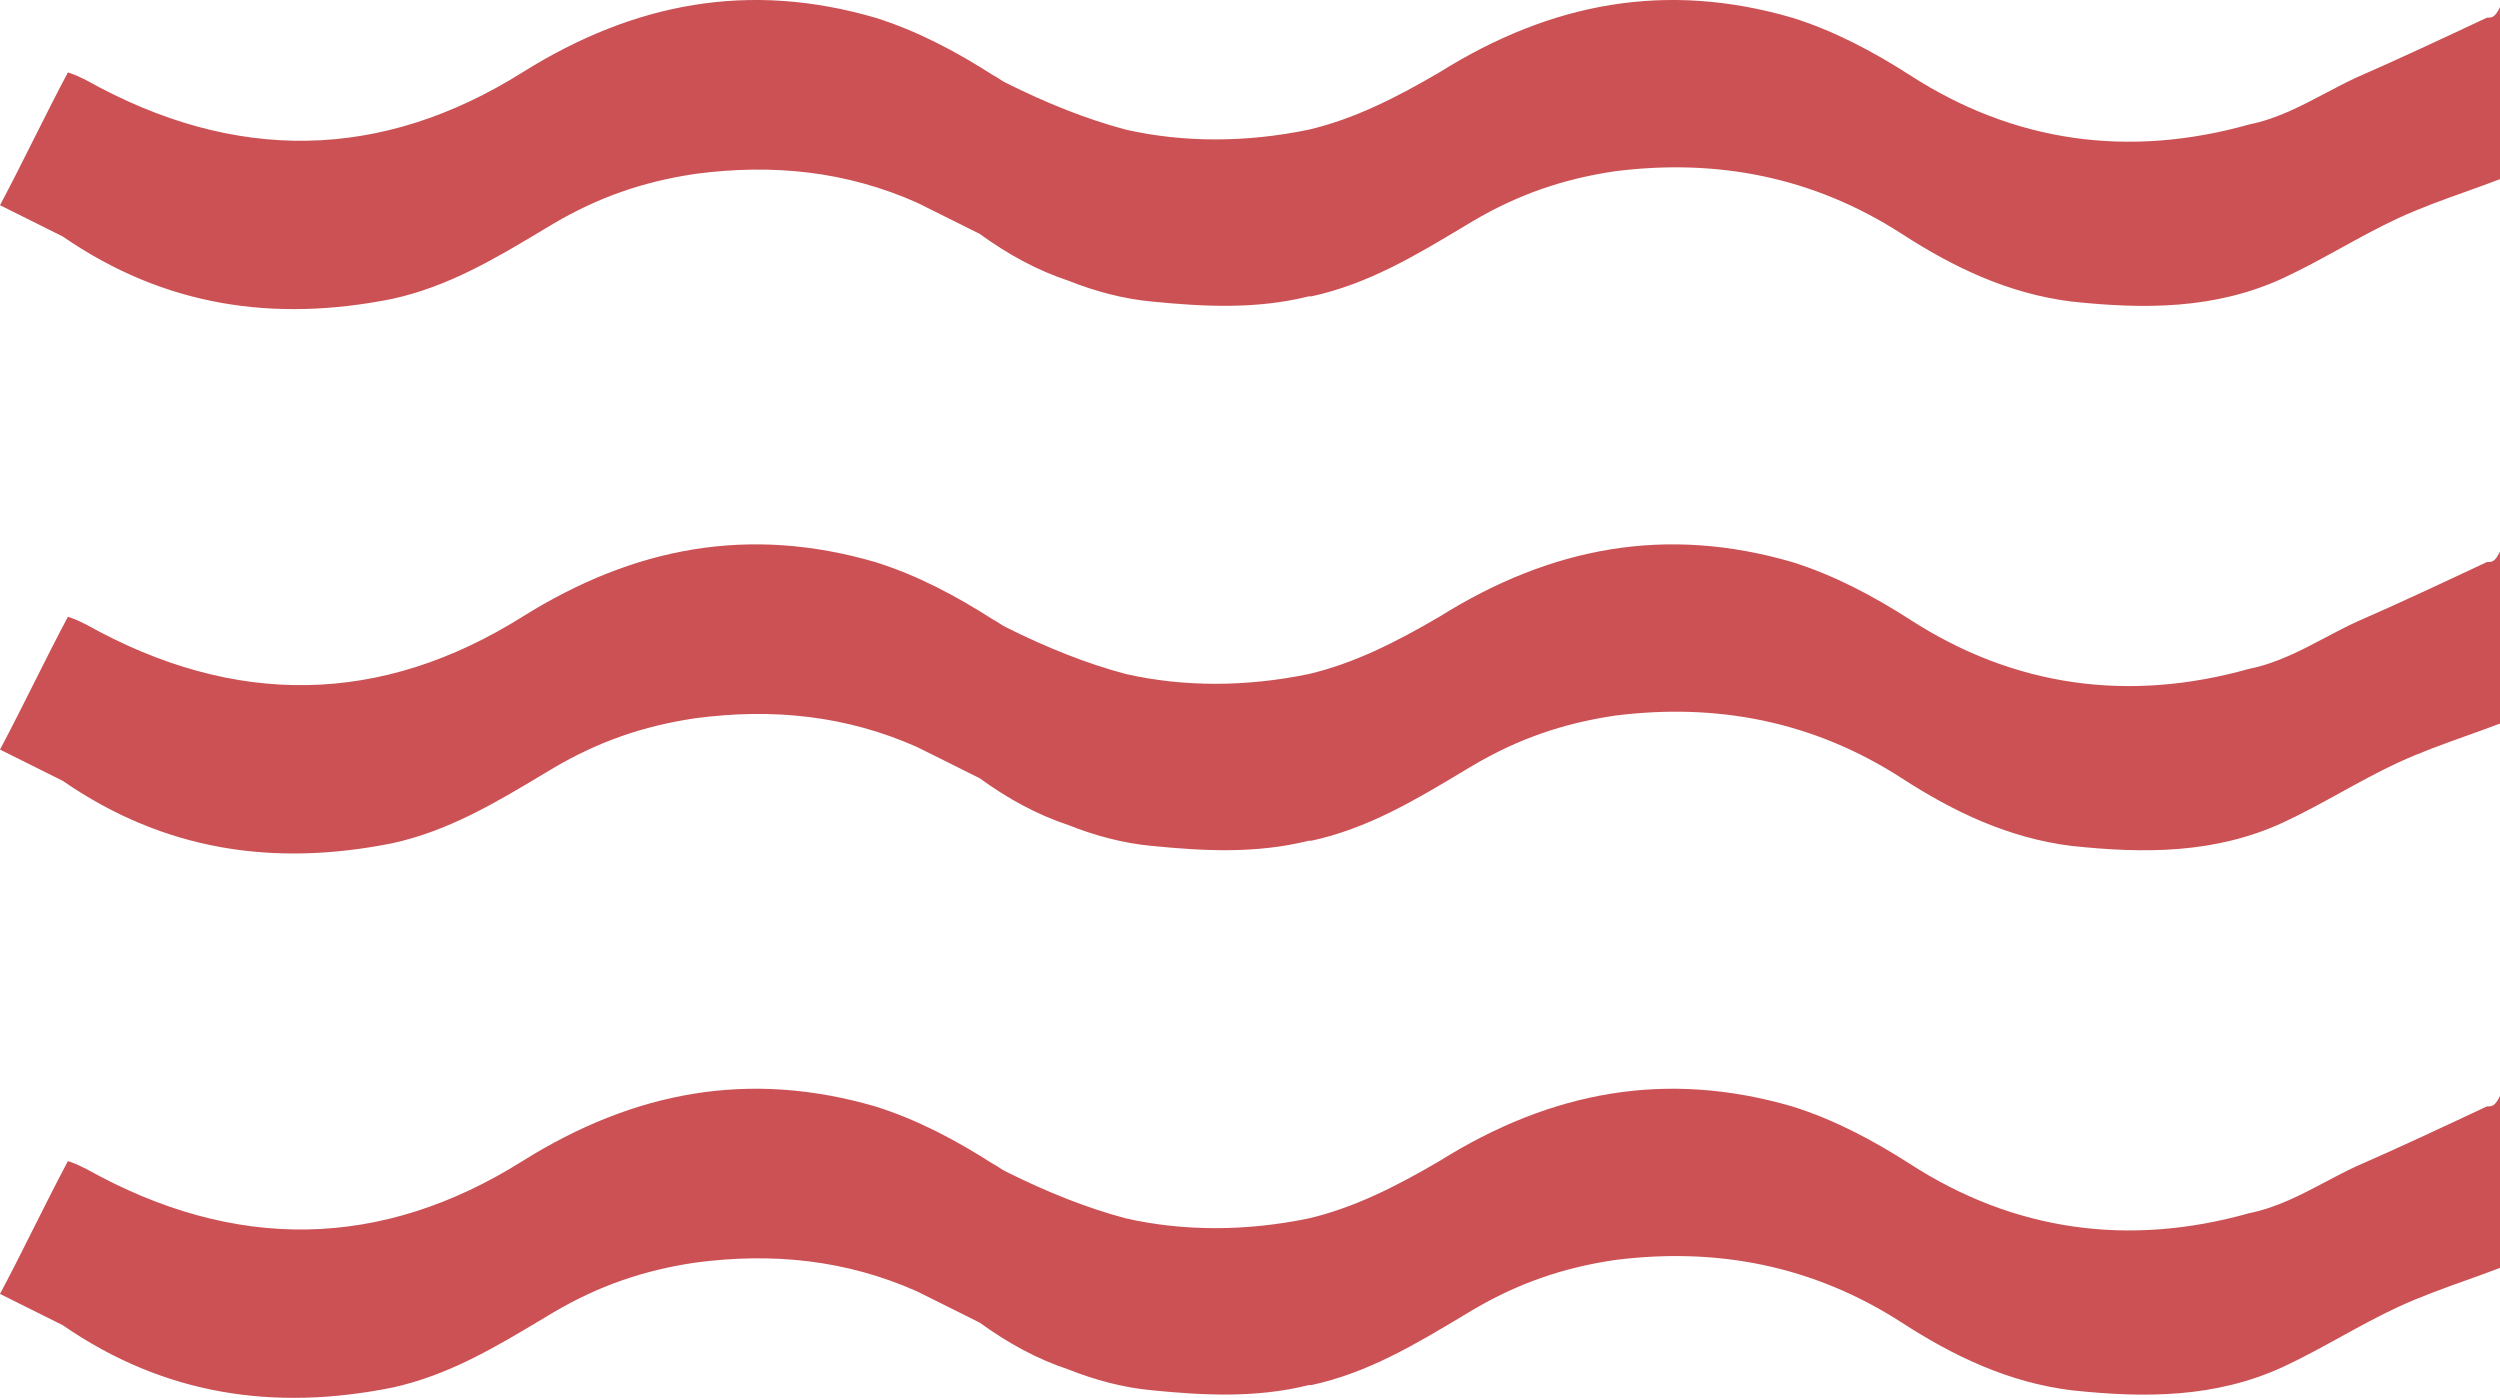 <svg xmlns="http://www.w3.org/2000/svg" width="186" height="104" viewBox="0 0 186 104" fill="none"><path fill-rule="evenodd" clip-rule="evenodd" d="M185.028 1.314C181.724 2.864 178.42 4.415 175.31 5.771C174.557 6.118 173.803 6.516 173.04 6.92C171.242 7.871 169.388 8.851 167.342 9.259C158.401 11.778 149.85 10.616 142.075 5.577C139.354 3.833 136.439 2.283 133.329 1.314C124 -1.399 115.448 0.151 107.091 5.384C103.787 7.321 100.677 8.872 97.373 9.647C92.709 10.616 88.044 10.616 83.768 9.647C80.853 8.872 77.937 7.709 74.828 6.159C74.633 6.062 74.487 5.965 74.342 5.868C74.196 5.771 74.05 5.674 73.856 5.577C71.135 3.833 68.219 2.283 65.11 1.314C55.781 -1.399 47.229 0.151 38.871 5.384C28.376 11.972 17.492 12.166 6.414 5.965C6.025 5.771 5.636 5.577 5.053 5.384C4.179 7.031 3.353 8.678 2.527 10.325C1.701 11.972 0.875 13.619 0 15.267L2.332 16.429L4.665 17.592C12.245 22.824 20.407 23.987 29.154 22.243C33.355 21.332 36.87 19.223 40.505 17.042C40.737 16.903 40.97 16.763 41.204 16.623C44.508 14.685 47.812 13.523 51.699 12.941C57.53 12.166 62.972 12.747 68.219 15.073L70.552 16.235L72.884 17.398C75.022 18.948 77.16 20.111 79.492 20.886C81.436 21.661 83.574 22.243 85.712 22.436C89.599 22.824 93.486 23.018 97.373 22.049H97.567C101.769 21.138 105.283 19.029 108.918 16.849L108.922 16.846C109.153 16.707 109.385 16.568 109.618 16.429C112.922 14.491 116.226 13.329 120.113 12.747C127.693 11.778 134.884 13.135 141.492 17.398C145.379 19.917 149.461 21.855 154.125 22.436C159.567 23.018 164.815 23.018 169.868 20.692C171.326 20.014 172.735 19.239 174.144 18.464C175.553 17.689 176.962 16.914 178.42 16.235C180.105 15.46 181.789 14.857 183.473 14.255C184.316 13.953 185.158 13.652 186 13.329V0.539C185.611 1.314 185.417 1.314 185.028 1.314ZM185.028 41.815L185.024 41.817C181.721 43.367 178.419 44.916 175.31 46.272C174.557 46.619 173.804 47.017 173.04 47.421C171.242 48.371 169.388 49.352 167.342 49.76C158.401 52.279 149.85 51.117 142.075 46.078C139.354 44.334 136.439 42.784 133.329 41.815C124 39.102 115.448 40.652 107.091 45.885C103.787 47.822 100.677 49.373 97.373 50.148C92.709 51.117 88.044 51.117 83.768 50.148C80.853 49.373 77.937 48.21 74.828 46.66C74.633 46.563 74.487 46.466 74.342 46.369L74.342 46.369C74.196 46.272 74.05 46.175 73.856 46.078C71.135 44.334 68.219 42.784 65.11 41.815C55.781 39.102 47.229 40.652 38.871 45.885C28.376 52.473 17.492 52.667 6.414 46.466C6.025 46.272 5.636 46.078 5.053 45.885C4.179 47.532 3.353 49.179 2.527 50.826C1.701 52.473 0.875 54.12 0 55.767L2.332 56.93L4.665 58.093C12.245 63.325 20.407 64.488 29.154 62.744C33.355 61.833 36.87 59.724 40.504 57.543L40.506 57.542C40.738 57.403 40.97 57.264 41.204 57.124C44.508 55.186 47.812 54.023 51.699 53.442C57.53 52.667 62.972 53.248 68.219 55.574L70.552 56.736L72.884 57.899C75.022 59.449 77.16 60.612 79.492 61.387C81.436 62.162 83.574 62.744 85.712 62.937C89.599 63.325 93.486 63.519 97.373 62.55H97.567C101.769 61.639 105.283 59.53 108.918 57.349C109.151 57.21 109.384 57.07 109.618 56.93C112.922 54.992 116.226 53.83 120.113 53.248C127.693 52.279 134.884 53.636 141.492 57.899C145.379 60.418 149.461 62.356 154.125 62.937C159.567 63.519 164.815 63.519 169.868 61.193C171.326 60.515 172.735 59.74 174.144 58.965C175.553 58.19 176.962 57.415 178.42 56.736C180.105 55.961 181.789 55.358 183.473 54.755C184.316 54.454 185.158 54.153 186 53.83V41.04C185.611 41.815 185.417 41.815 185.028 41.815ZM185.024 82.317L185.028 82.316C185.417 82.316 185.611 82.316 186 81.54V94.33C185.158 94.653 184.316 94.954 183.473 95.256C181.789 95.859 180.105 96.462 178.42 97.237C176.962 97.915 175.553 98.69 174.144 99.465C172.735 100.24 171.326 101.016 169.868 101.694C164.815 104.019 159.567 104.019 154.125 103.438C149.461 102.856 145.379 100.919 141.492 98.4C134.884 94.136 127.693 92.78 120.113 93.749C116.226 94.33 112.922 95.493 109.618 97.431C109.384 97.57 109.151 97.71 108.918 97.85C105.283 100.031 101.769 102.14 97.567 103.05H97.373C93.486 104.019 89.599 103.825 85.712 103.438C83.574 103.244 81.436 102.663 79.492 101.888C77.16 101.112 75.022 99.95 72.884 98.4L70.552 97.237L68.219 96.074C62.972 93.749 57.53 93.167 51.699 93.942C47.812 94.524 44.508 95.686 41.204 97.624C40.97 97.764 40.737 97.904 40.505 98.043C36.87 100.224 33.355 102.333 29.154 103.244C20.407 104.988 12.245 103.825 4.665 98.593L2.332 97.431L0 96.268C0.875 94.621 1.701 92.974 2.527 91.326C3.353 89.679 4.179 88.032 5.053 86.385C5.636 86.579 6.025 86.772 6.414 86.966L6.414 86.966C17.492 93.167 28.376 92.974 38.871 86.385C47.229 81.153 55.781 79.603 65.11 82.316C68.219 83.284 71.135 84.835 73.856 86.579C74.05 86.676 74.196 86.772 74.342 86.869C74.487 86.966 74.633 87.063 74.828 87.16C77.937 88.71 80.853 89.873 83.768 90.648C88.044 91.617 92.709 91.617 97.373 90.648C100.677 89.873 103.787 88.323 107.091 86.385C115.448 81.153 124 79.603 133.329 82.316C136.439 83.284 139.354 84.835 142.075 86.579C149.85 91.617 158.401 92.78 167.342 90.261C169.388 89.853 171.242 88.872 173.04 87.921C173.804 87.518 174.557 87.119 175.31 86.772C178.419 85.417 181.721 83.867 185.024 82.317Z" fill="#CC5154"></path></svg>